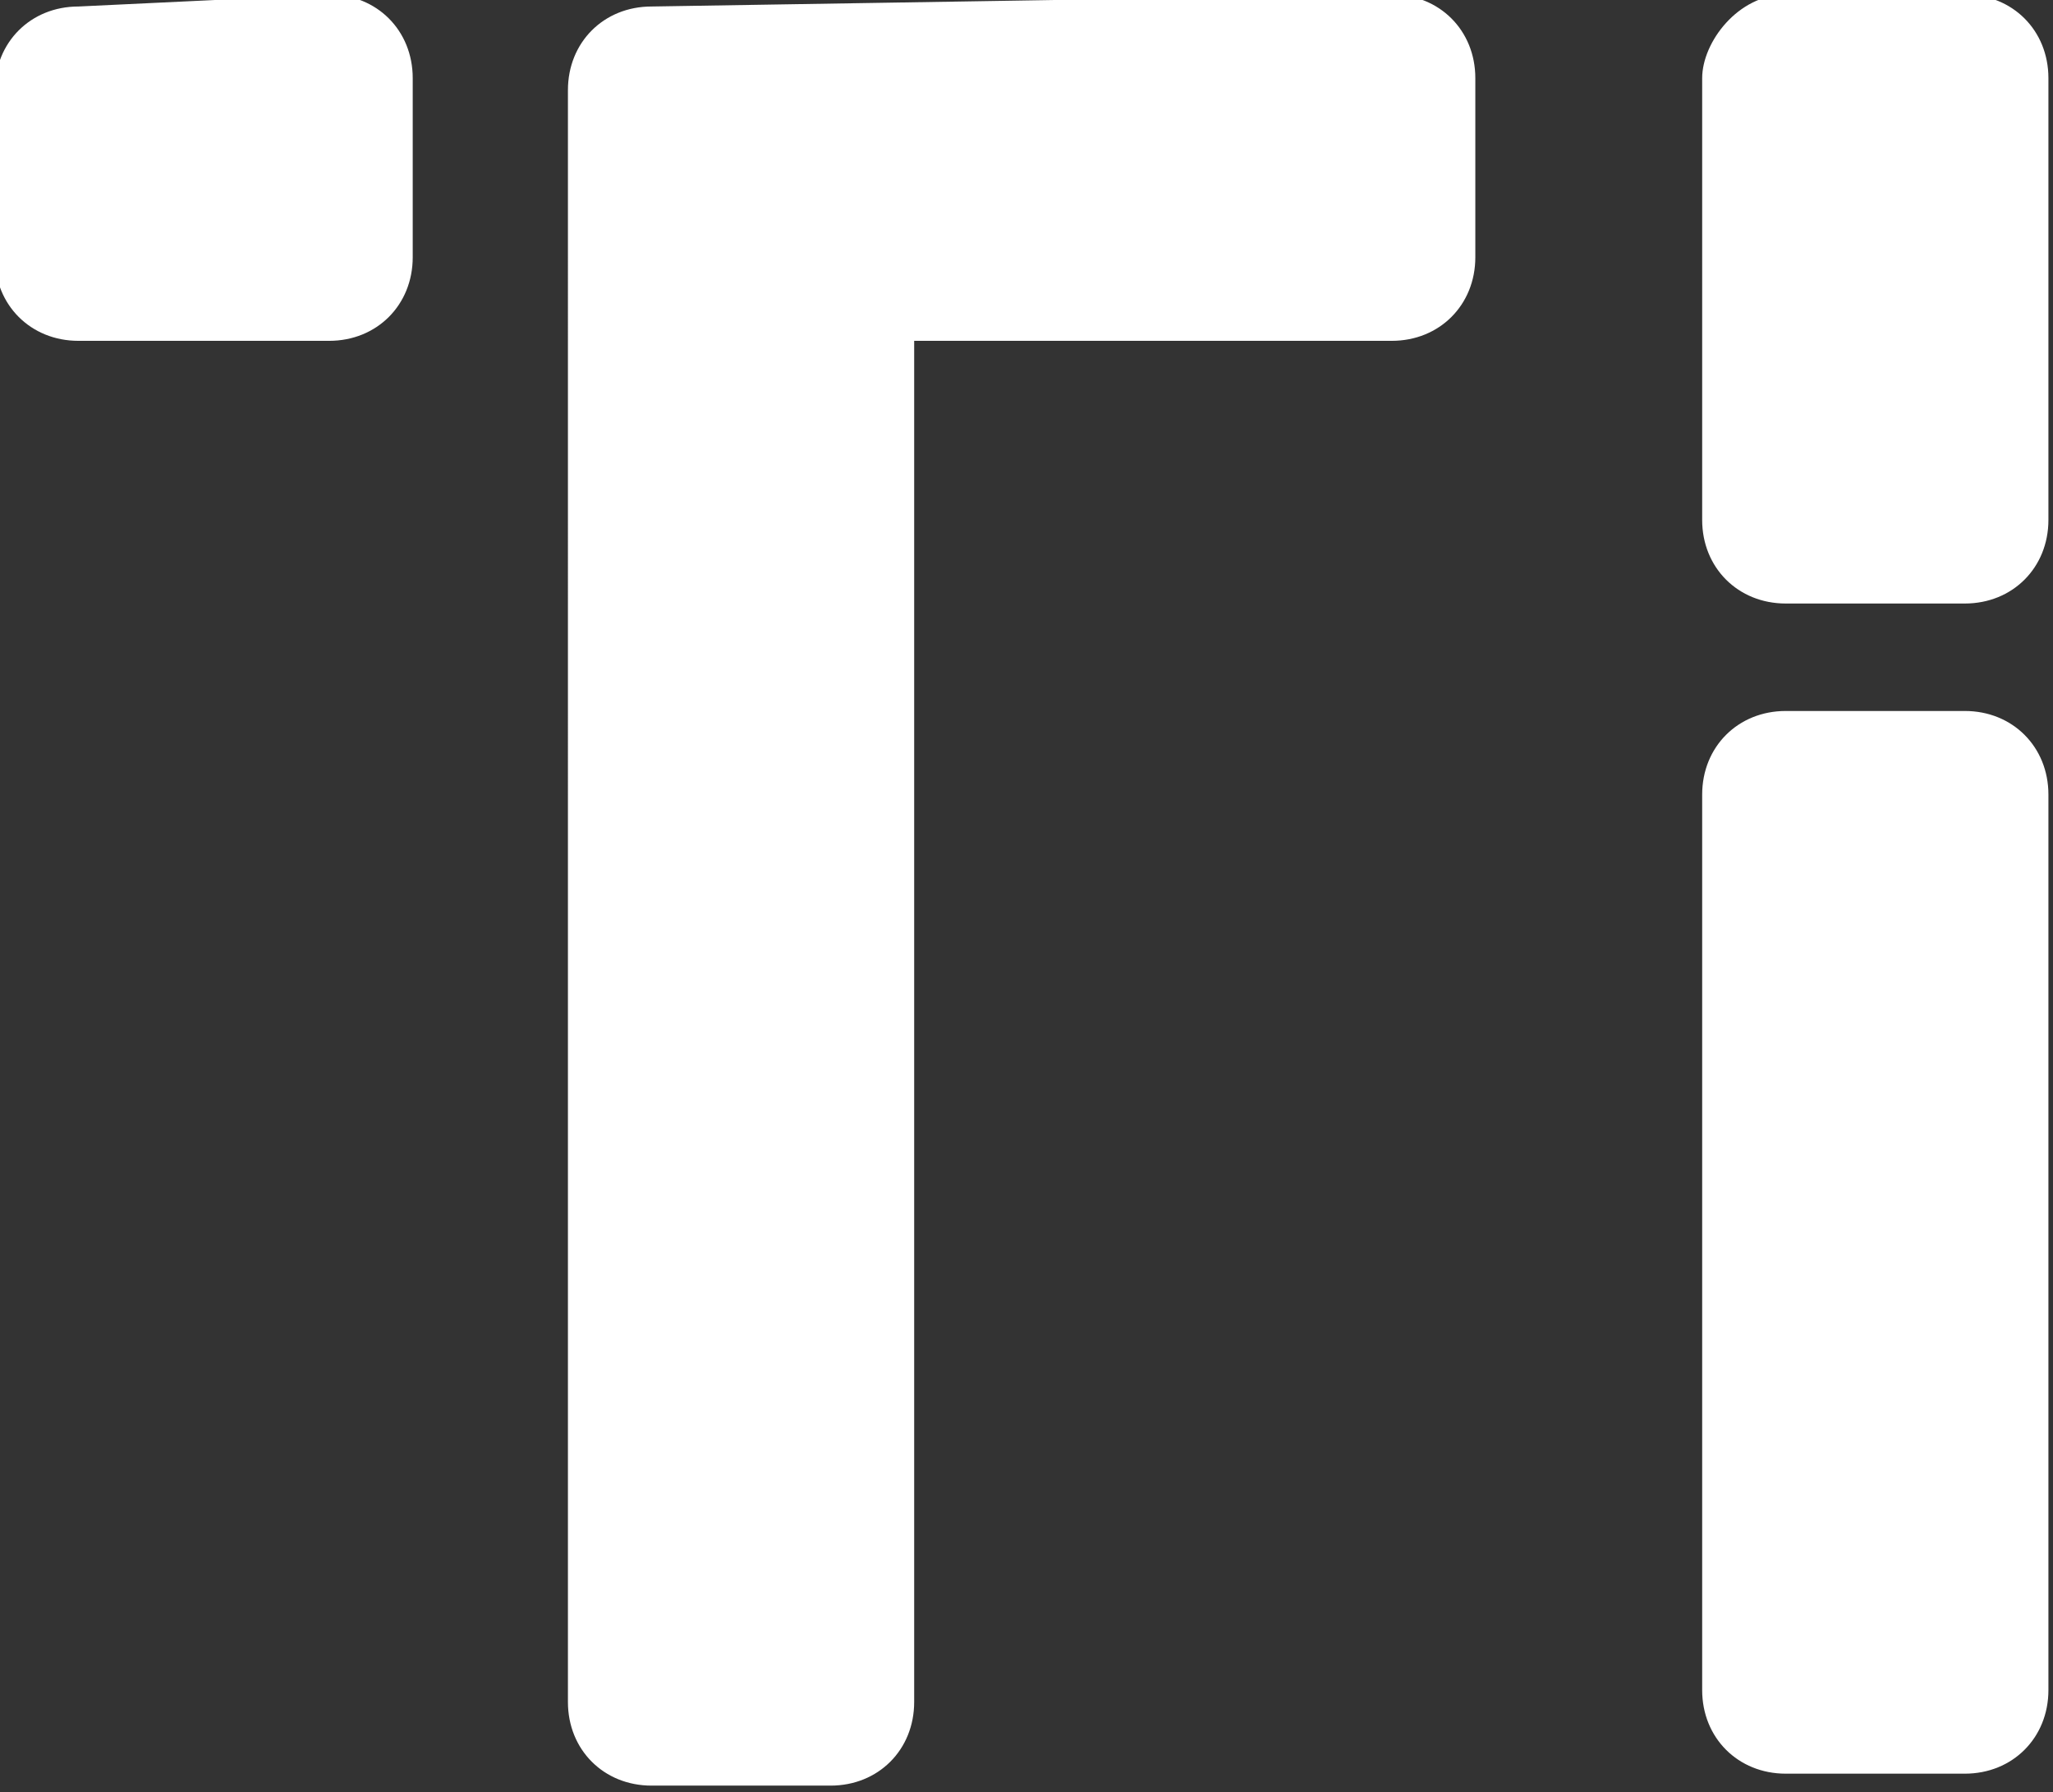 <?xml version="1.0" encoding="utf-8"?>
<!-- Generator: Adobe Illustrator 19.0.0, SVG Export Plug-In . SVG Version: 6.00 Build 0)  -->
<svg version="1.1" id="Layer_1" xmlns="http://www.w3.org/2000/svg" xmlns:xlink="http://www.w3.org/1999/xlink" x="0px" y="0px"
	 viewBox="177 -24.2 87.3 76.2" style="enable-background:new 177 -24.2 87.3 76.2;" xml:space="preserve">
<rect x="177" y="-24.2" width="87.3" height="76.2" fill="#333333" stroke="none"/>
<style type="text/css">
	.st0{fill:#FFFFFF;}
</style>
<g id="SvgjsG2553" transform="translate(-1.422, -21.385) scale(5.077)" xmlns:name="monogram_mainfill">
	<path class="st0" d="M37.9-0.6c0.4,0,0.7,0.3,0.7,0.7v1.5c0,0.4-0.3,0.7-0.7,0.7h-2.1c-0.4,0-0.7-0.3-0.7-0.7V0.2
		c0-0.4,0.3-0.7,0.7-0.7L37.9-0.6L37.9-0.6z M46.8-0.6c0.4,0,0.7,0.3,0.7,0.7v1.5c0,0.4-0.3,0.7-0.7,0.7h-4v11.4
		c0,0.4-0.3,0.7-0.7,0.7h-1.5c-0.4,0-0.7-0.3-0.7-0.7V0.2c0-0.4,0.3-0.7,0.7-0.7L46.8-0.6L46.8-0.6z M51.6,5.4
		c0.4,0,0.7,0.3,0.7,0.7v7.5c0,0.4-0.3,0.7-0.7,0.7h-1.5c-0.4,0-0.7-0.3-0.7-0.7V6.1c0-0.4,0.3-0.7,0.7-0.7H51.6z M51.6-0.6
		c0.4,0,0.7,0.3,0.7,0.7v3.7c0,0.4-0.3,0.7-0.7,0.7h-1.5c-0.4,0-0.7-0.3-0.7-0.7V0.1c0-0.3,0.3-0.7,0.7-0.7H51.6z"/>
</g>
</svg>
